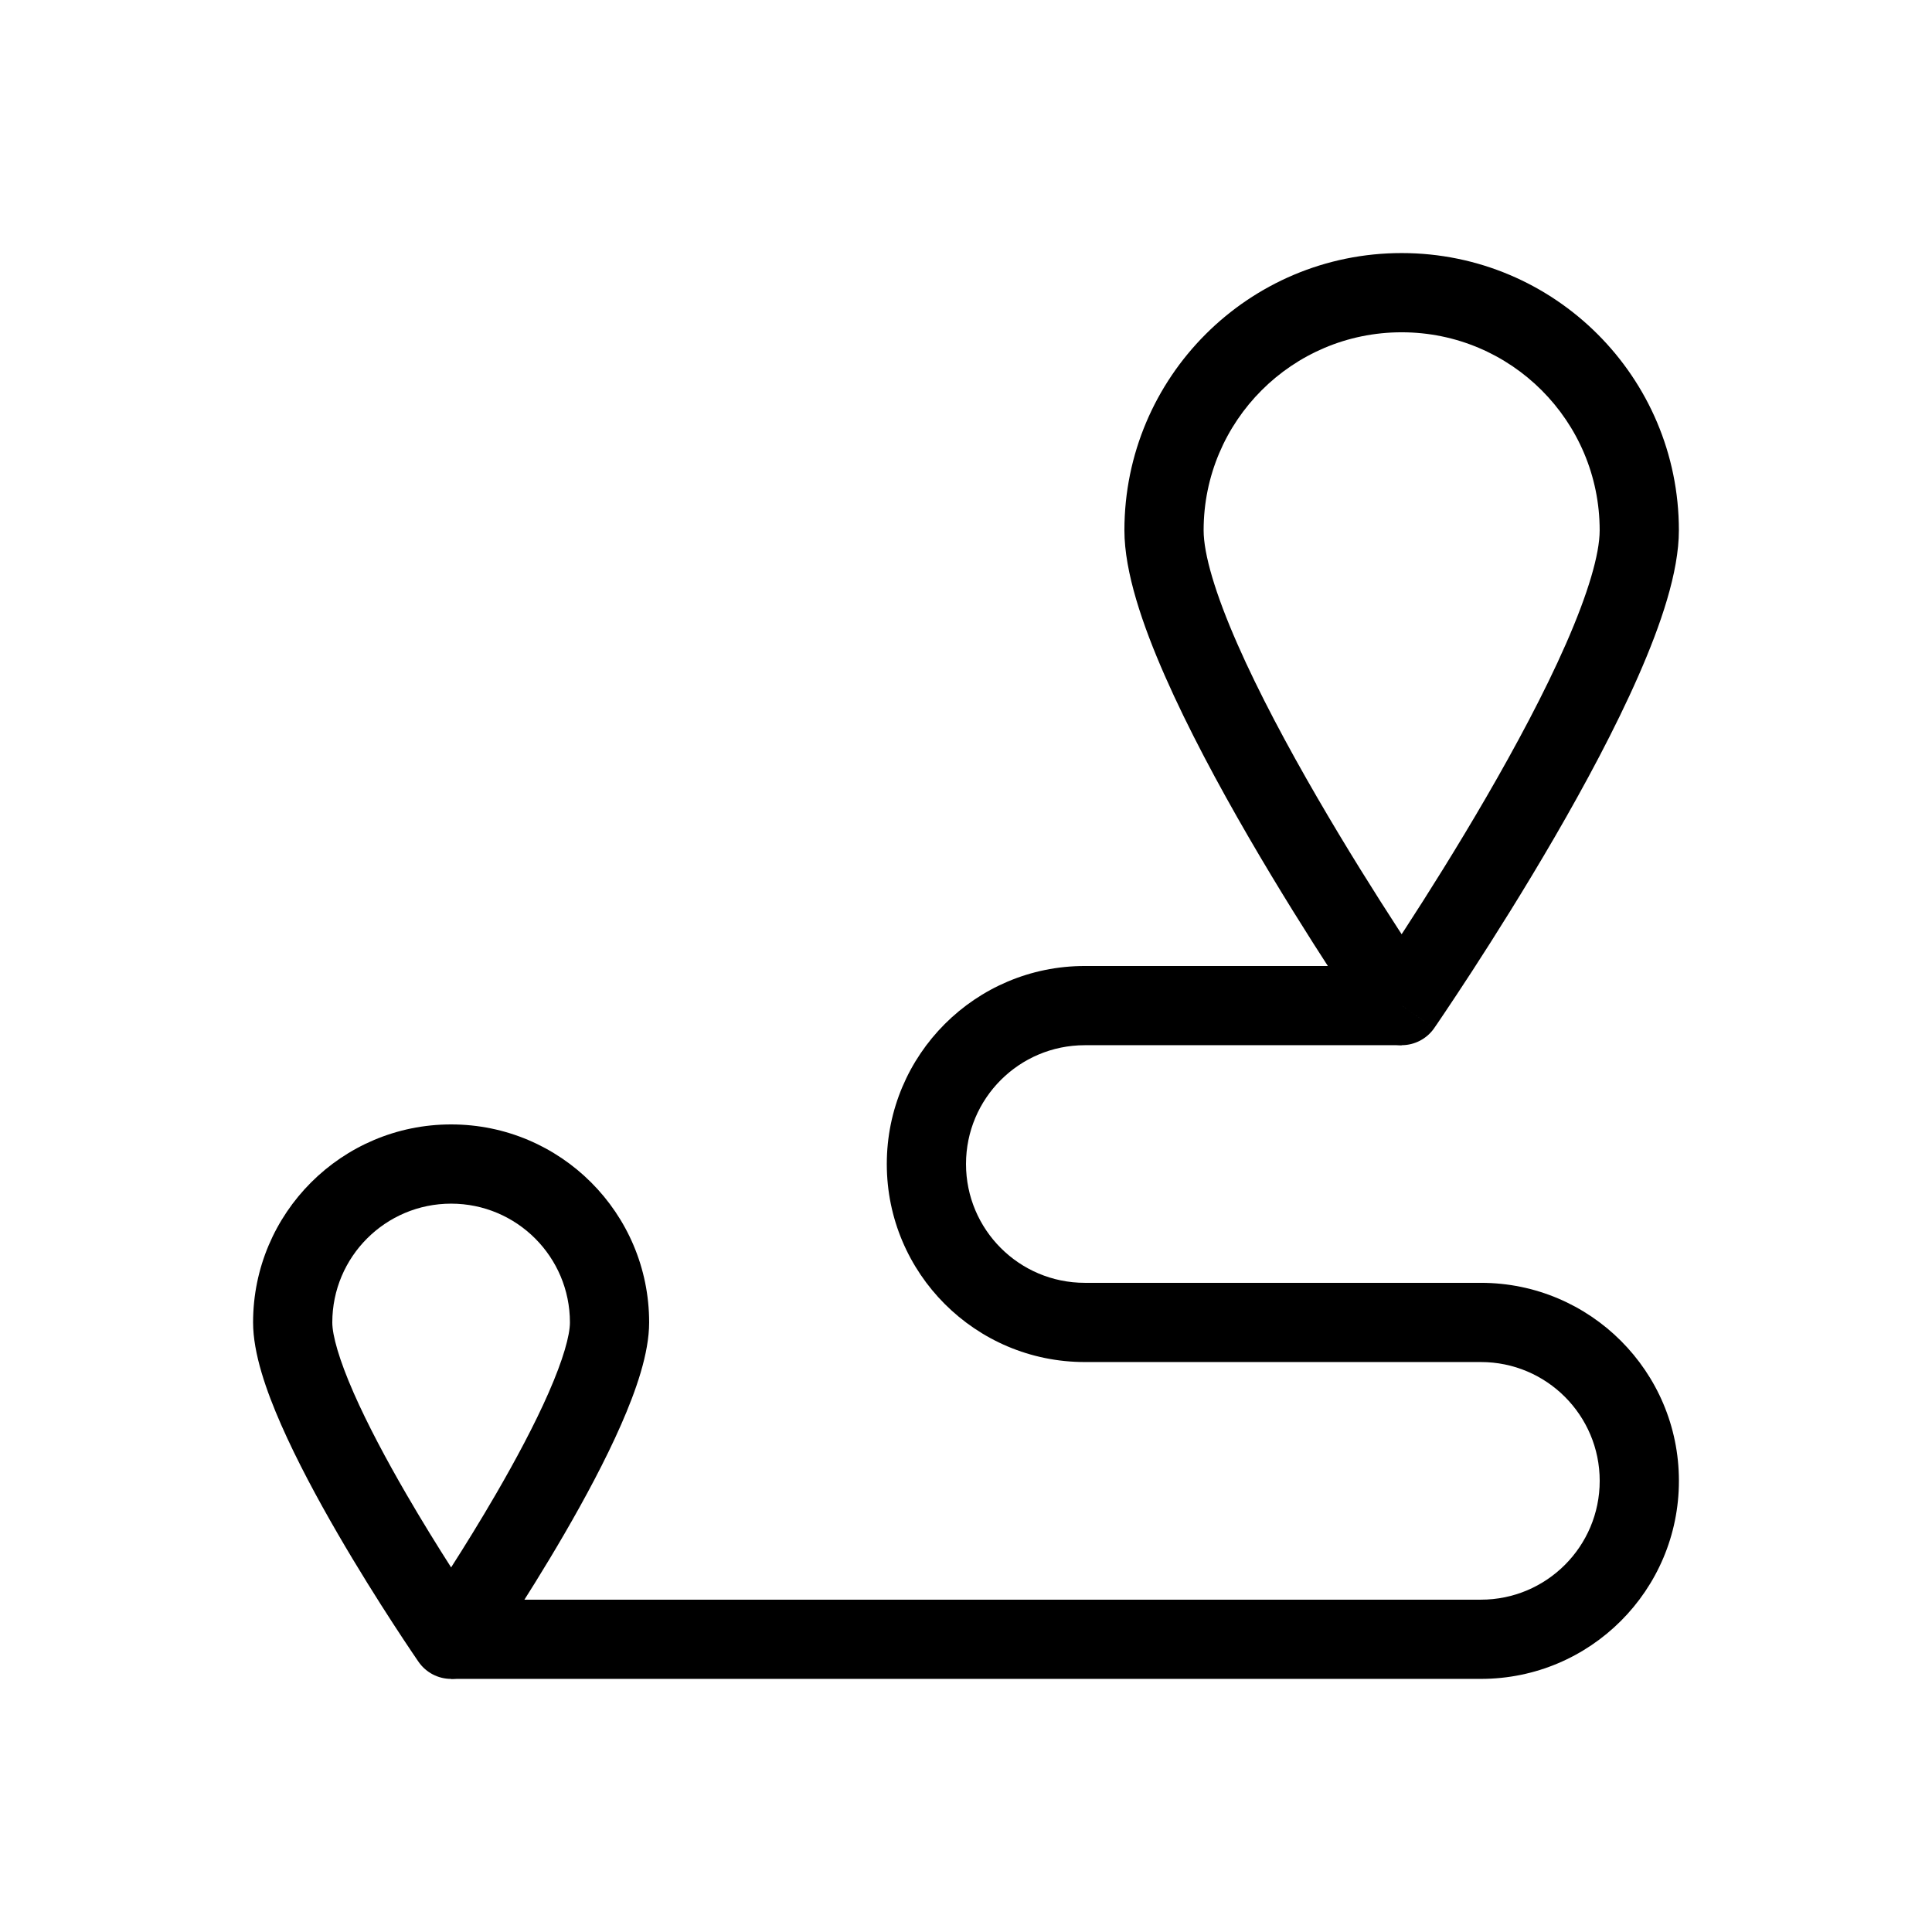 <?xml version="1.0" encoding="UTF-8"?>
<!-- Uploaded to: ICON Repo, www.svgrepo.com, Generator: ICON Repo Mixer Tools -->
<svg fill="#000000" width="800px" height="800px" version="1.1" viewBox="144 144 512 512" xmlns="http://www.w3.org/2000/svg">
 <g fill-rule="evenodd">
  <path d="m515.45 232.06c-28.98 0-52.477 23.496-52.477 52.48 0 6.309 3.078 16.766 8.953 30.129 5.68 12.934 13.34 27.215 21.117 40.621 7.754 13.375 15.527 25.703 21.371 34.695 0.352 0.543 0.699 1.074 1.035 1.594 0.34-0.52 0.688-1.051 1.039-1.594 5.84-8.992 13.613-21.32 21.371-34.695 7.777-13.406 15.438-27.688 21.117-40.621 5.871-13.363 8.953-23.82 8.953-30.129 0-28.984-23.496-52.48-52.48-52.48zm0 178.43c-8.633 5.965-8.633 5.961-8.637 5.961l-0.195-0.285-0.547-0.793c-0.473-0.695-1.16-1.711-2.035-3.016-1.75-2.598-4.238-6.344-7.227-10.941-5.965-9.188-13.938-21.824-21.926-35.594-7.965-13.734-16.051-28.77-22.176-42.711-5.938-13.512-10.727-27.496-10.727-38.574 0-40.578 32.895-73.473 73.469-73.473 40.578 0 73.473 32.895 73.473 73.473 0 11.078-4.789 25.062-10.727 38.574-6.125 13.941-14.211 28.977-22.176 42.711-7.988 13.77-15.961 26.406-21.926 35.594-2.988 4.598-5.481 8.344-7.227 10.941-0.875 1.305-1.566 2.32-2.035 3.016l-0.547 0.793-0.195 0.285c-0.004 0-0.004 0.004-8.641-5.961zm0 0 8.641 5.961c-1.961 2.836-5.191 4.535-8.641 4.535-3.445 0-6.676-1.699-8.637-4.535z"/>
  <path d="m431.49 420.99c-17.391 0-31.488 14.098-31.488 31.488 0 17.387 14.098 31.484 31.488 31.484h104.96c28.984 0 52.48 23.5 52.48 52.48 0 28.984-23.496 52.48-52.48 52.48h-272.89v-20.992h272.89c17.391 0 31.488-14.098 31.488-31.488 0-17.387-14.098-31.488-31.488-31.488h-104.96c-28.984 0-52.48-23.496-52.48-52.477 0-28.984 23.496-52.48 52.48-52.48h83.965v20.992z"/>
  <path d="m263.55 462.98c-17.391 0-31.488 14.098-31.488 31.484 0 3.414 1.77 9.797 5.672 18.684 3.715 8.453 8.75 17.848 13.902 26.73 4.195 7.234 8.402 14.012 11.914 19.5 3.512-5.488 7.715-12.266 11.914-19.5 5.152-8.883 10.188-18.277 13.898-26.73 3.906-8.887 5.676-15.27 5.676-18.684 0-17.387-14.098-31.484-31.488-31.484zm0 115.45c-8.637 5.969-8.637 5.965-8.637 5.965l-0.039-0.055-0.098-0.141-0.371-0.543c-0.32-0.469-0.781-1.152-1.371-2.027-1.176-1.746-2.844-4.258-4.848-7.34-4-6.156-9.348-14.637-14.707-23.879-5.344-9.211-10.805-19.359-14.965-28.824-3.969-9.031-7.445-18.941-7.445-27.125 0-28.98 23.496-52.477 52.48-52.477s52.48 23.496 52.48 52.477c0 8.184-3.481 18.094-7.449 27.125-4.156 9.465-9.617 19.613-14.961 28.824-5.363 9.242-10.711 17.723-14.707 23.879-2.004 3.082-3.676 5.594-4.852 7.34-0.586 0.875-1.051 1.559-1.371 2.027l-0.367 0.543-0.098 0.141-0.027 0.039c-0.004 0-0.012 0.02-8.648-5.949zm0 0 8.648 5.949c-1.961 2.836-5.199 4.547-8.648 4.547s-6.68-1.695-8.637-4.531z"/>
 </g>
</svg>